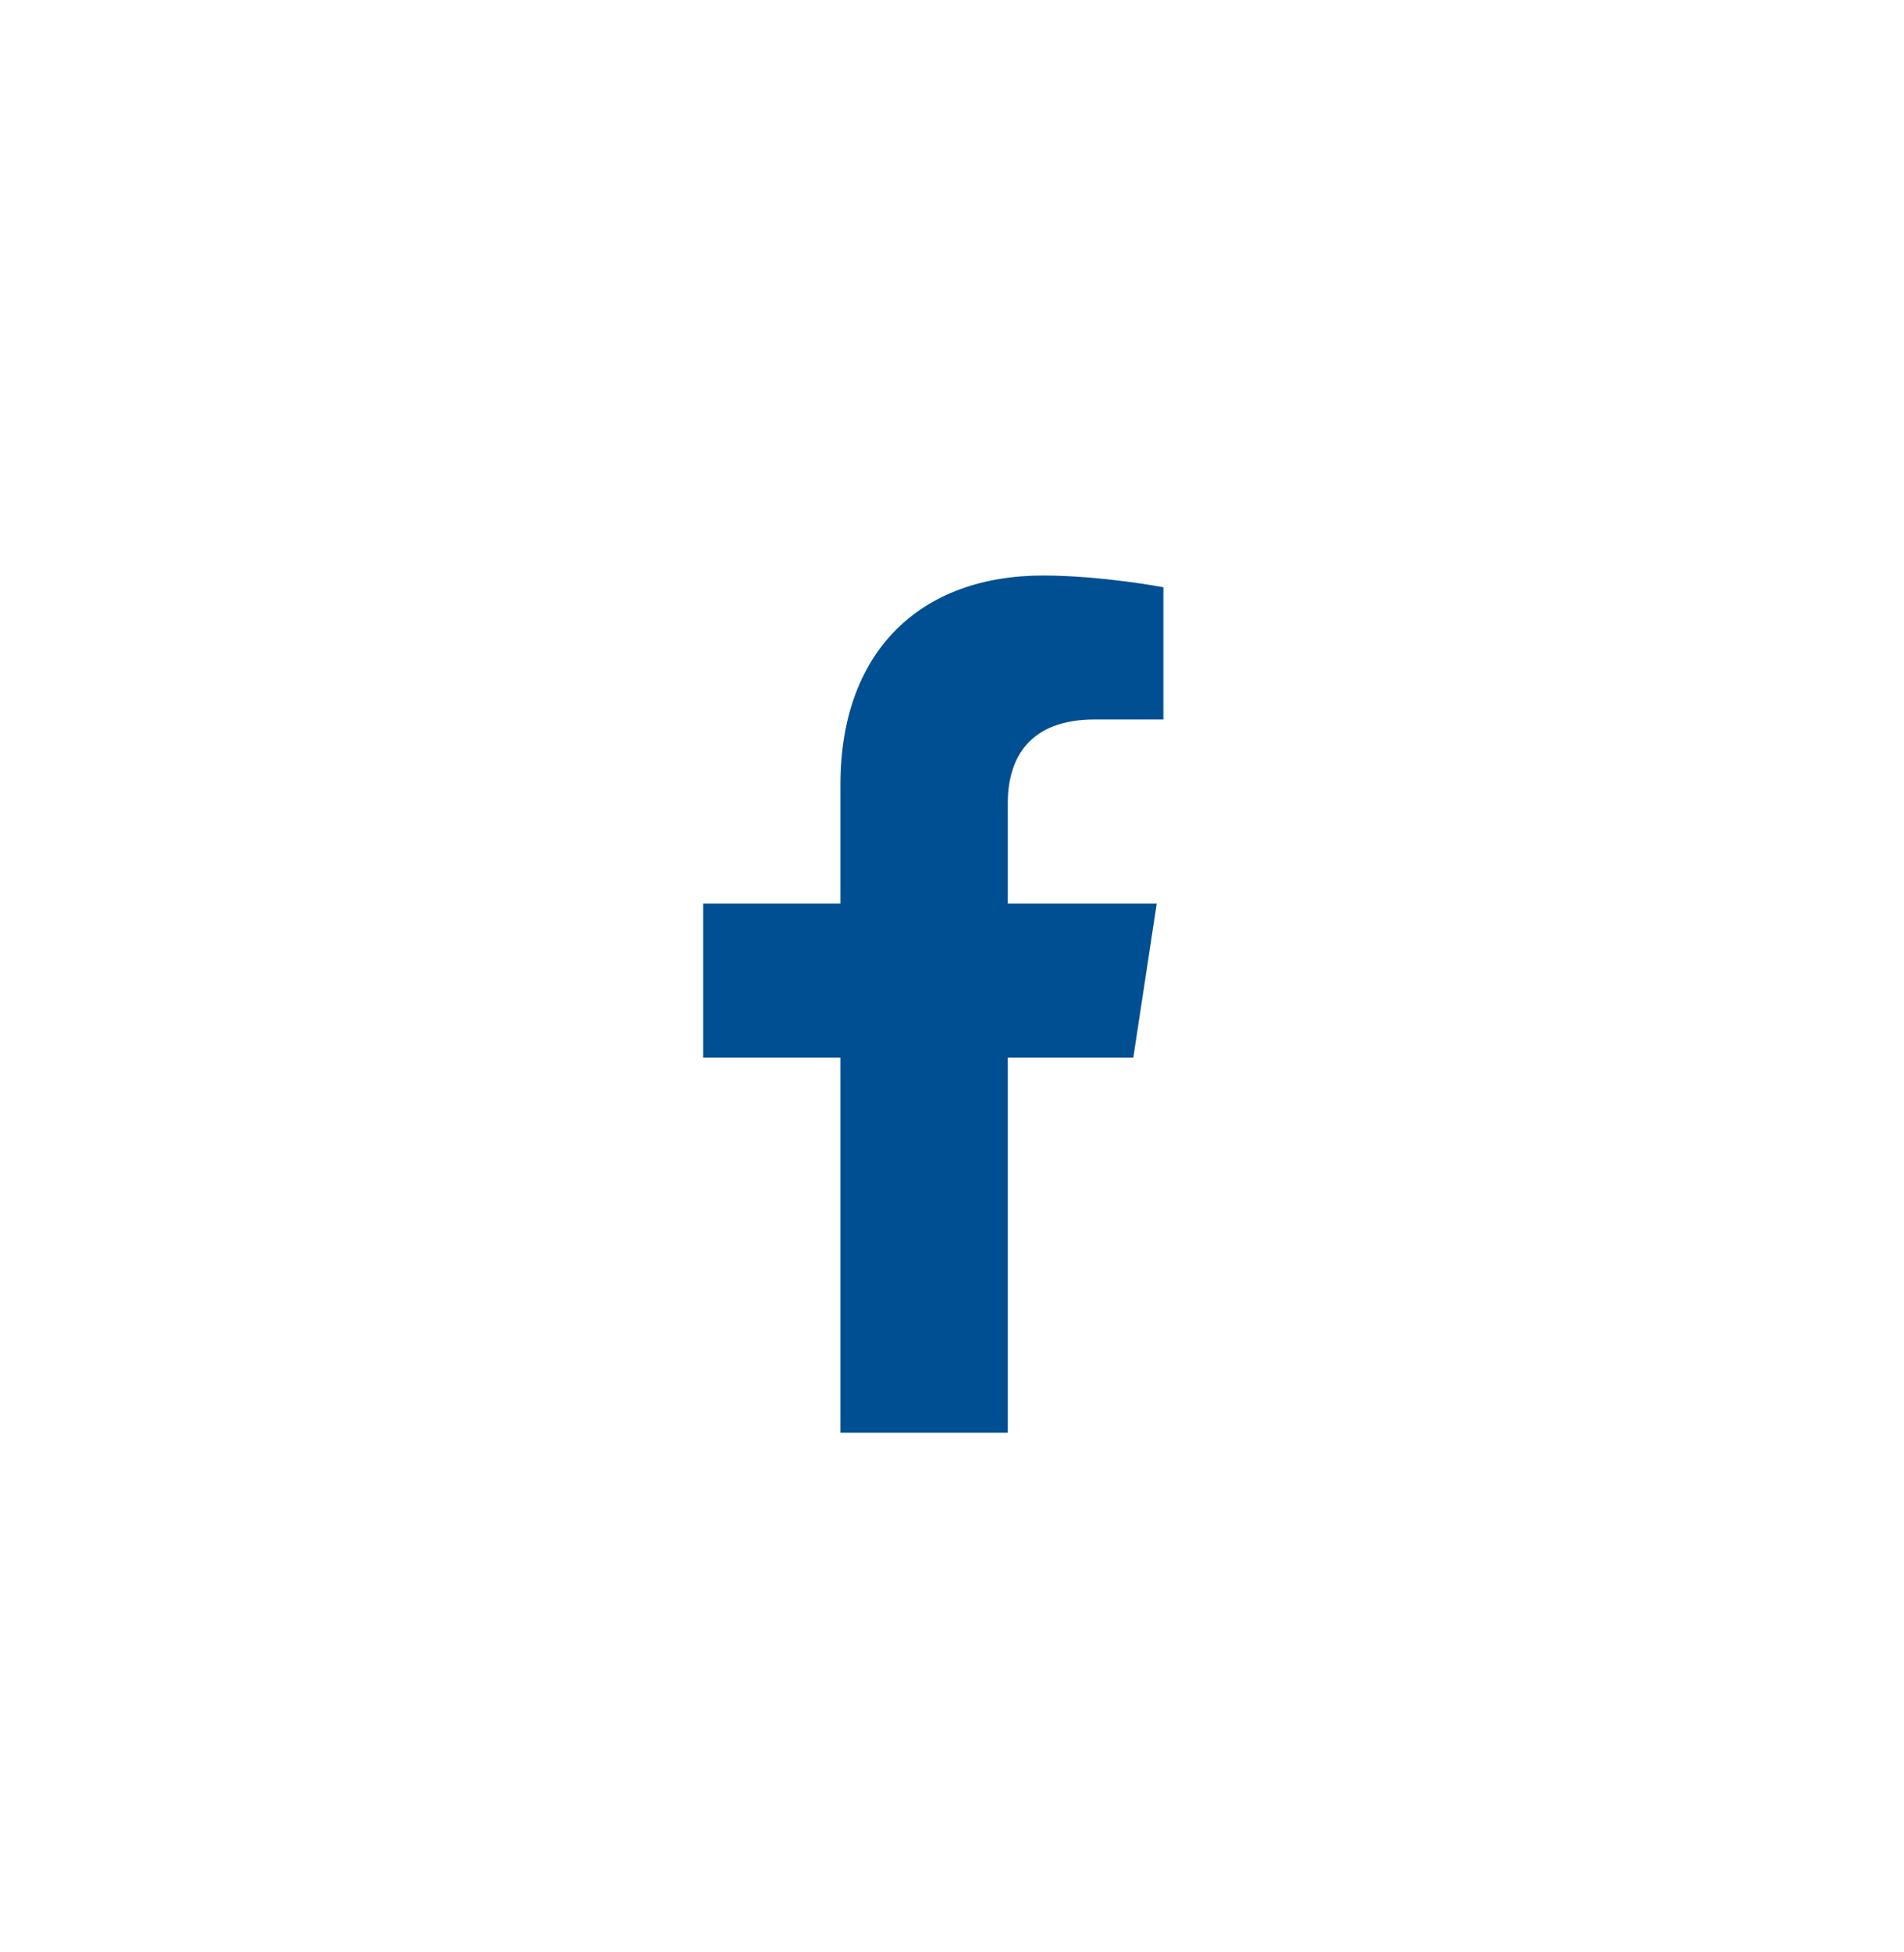 <svg width="40" height="41" viewBox="0 0 40 41" fill="none" xmlns="http://www.w3.org/2000/svg">
<g clip-path="url(#clip0_2213_7412)">
<path d="M23.809 22.211H21.172V30.086H17.656V22.211H14.773V18.977H17.656V16.48C17.656 13.668 19.344 12.086 21.91 12.086C23.141 12.086 24.441 12.332 24.441 12.332V15.109H23C21.594 15.109 21.172 15.953 21.172 16.867V18.977H24.301L23.809 22.211Z" fill="#004F93"/>
</g>
<defs>
<clipPath id="clip0_2213_7412">
<rect width="40" height="40" fill="white" transform="translate(0 0.836)"/>
</clipPath>
</defs>
</svg>
